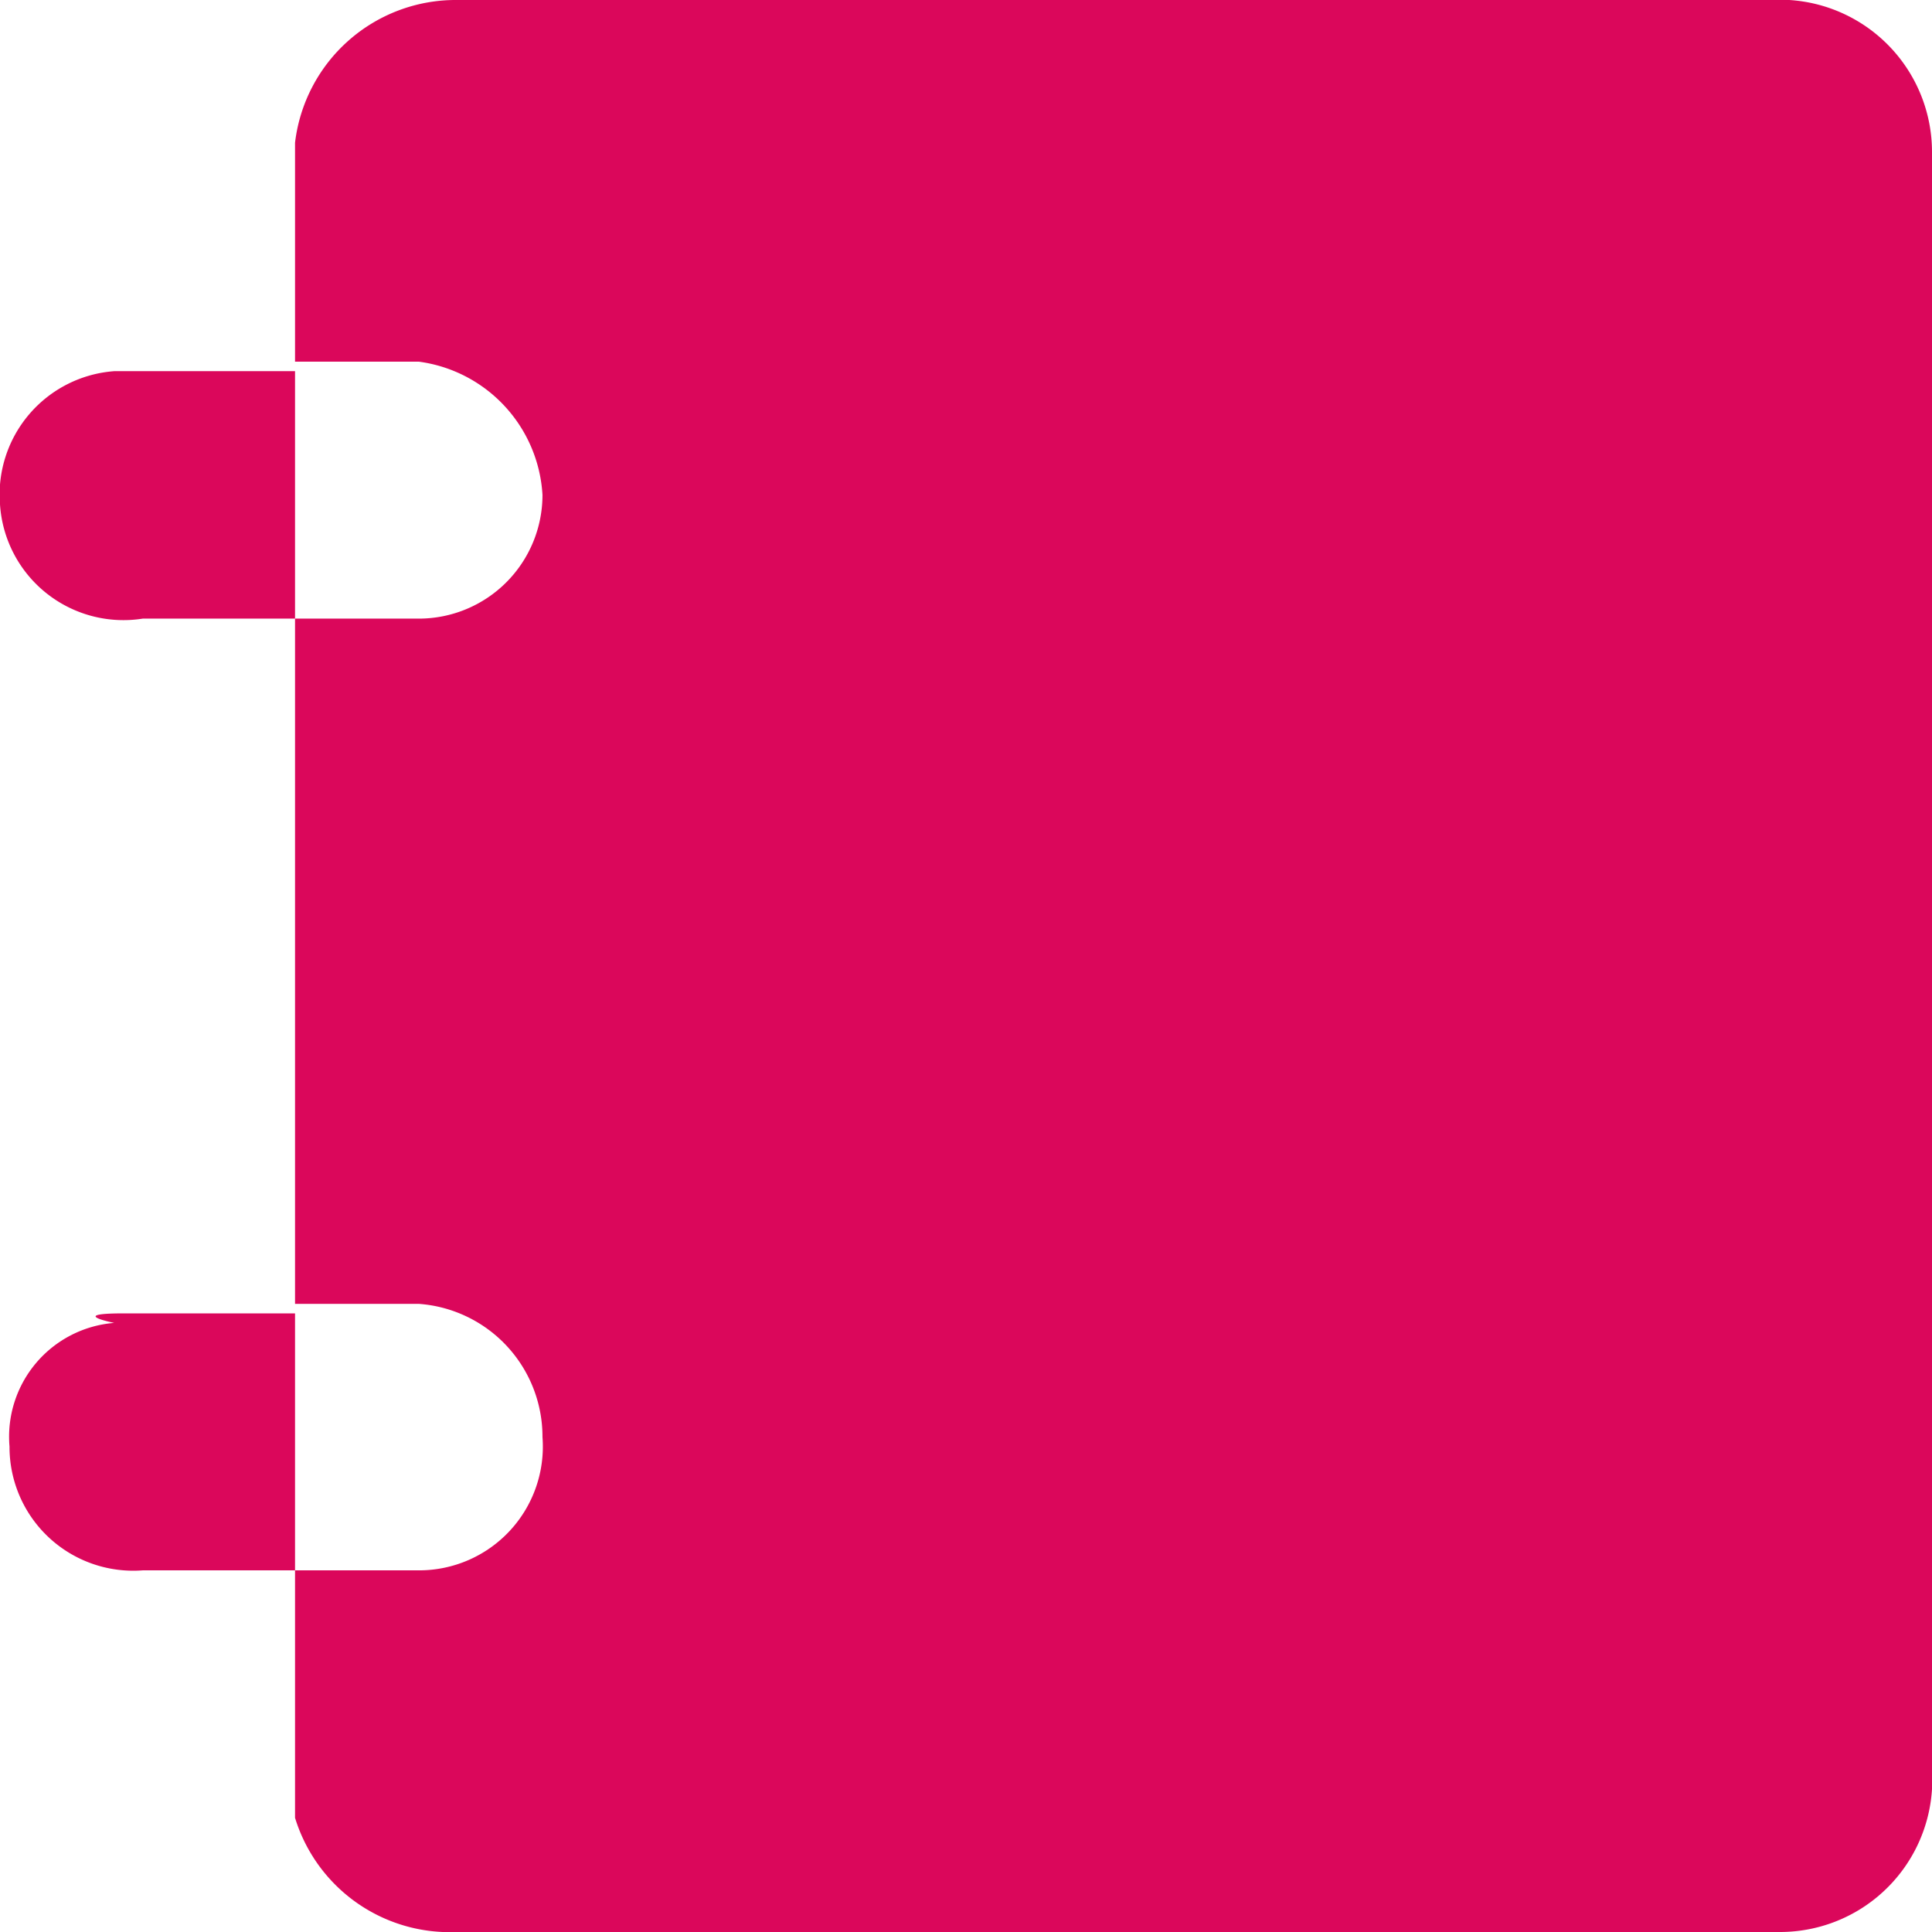 <svg id="Laag_1" data-name="Laag 1" xmlns="http://www.w3.org/2000/svg" viewBox="0 0 20.3 20.3">
  <defs>
    <style>
      .cls-1 {
        fill: #db075b;
      }
    </style>
  </defs>
  <title>Rapport</title>
  <g id="Calendar">
    <polygon class="cls-1" points="3.2 3.8 3.2 3.8 3.2 3.9 3.2 3.9 3.2 3.8"></polygon>
    <polygon class="cls-1" points="3.2 13.8 3.2 13.8 3.2 13.7 3.2 13.7 3.2 13.8 3.2 13.8 3.2 13.8"></polygon>
    <path class="cls-1" d="M3.3,1.8V4.1H4.6A1.5,1.5,0,0,1,5.9,5.5,1.3,1.3,0,0,1,4.6,6.8H3.3V14H4.6a1.4,1.4,0,0,1,1.3,1.4,1.3,1.3,0,0,1-1.3,1.4H3.3v2.6A1.7,1.7,0,0,0,5,20.6H18.9a1.6,1.6,0,0,0,1.6-1.7V1.9A1.6,1.6,0,0,0,19,.3H5A1.7,1.7,0,0,0,3.3,1.8Z" transform="translate(-0.2 -0.3)"></path>
    <polygon class="cls-1" points="3.2 6.5 3.2 6.5 3.2 6.5 3.2 6.5 3.2 6.5 3.2 6.5 3.2 6.5"></polygon>
    <path class="cls-1" d="M3.3,4.4V4.2H1.4A1.3,1.3,0,0,0,.2,5.6,1.3,1.3,0,0,0,1.7,6.8H3.3V6.5" transform="translate(-0.2 -0.3)"></path>
    <polygon class="cls-1" points="3.2 16.4 3.2 16.4 3.2 16.4 3.2 16.4 3.2 16.4"></polygon>
    <path class="cls-1" d="M3.3,14.3v-.2H1.5c-.6,0-.1.1-.1.1A1.2,1.2,0,0,0,.3,15.5a1.3,1.3,0,0,0,1.4,1.3H3.3v-.3" transform="translate(-0.2 -0.3)"></path>
  </g>
</svg>
